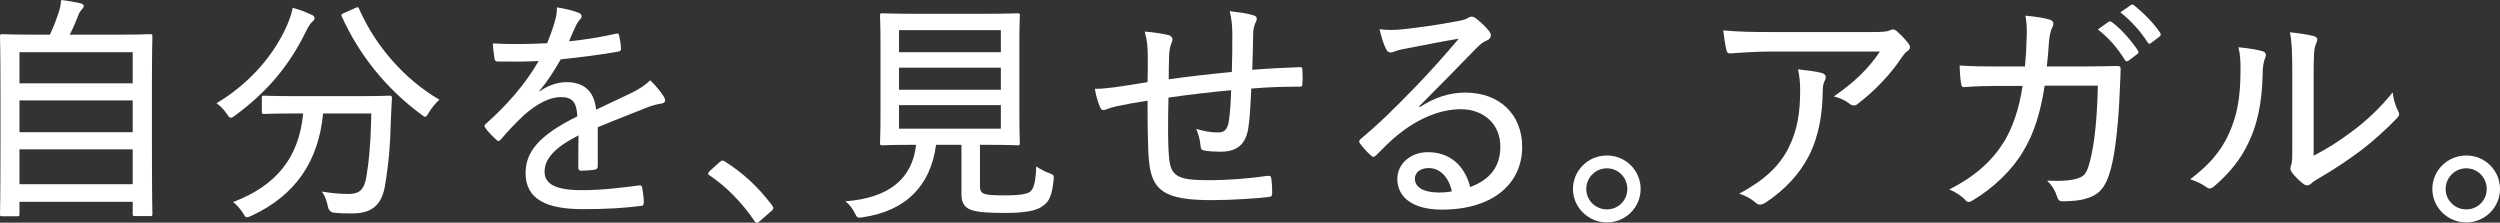 <?xml version="1.0" encoding="UTF-8"?>
<svg id="_レイヤー_2" data-name="レイヤー 2" xmlns="http://www.w3.org/2000/svg" viewBox="0 0 315.93 28.14">
  <rect x="0" y="0" width="315.93" height="28.14" fill="#333333" stroke="none"/>
  <defs>
    <style>
      .cls-1 {
        fill: #fff;
        stroke-width: 0px;
      }
    </style>
  </defs>
  <g id="design">
    <g>
      <path class="cls-1" d="M.27,27.33c-.24,0-.27-.03-.27-.27,0-.18.06-1.65.06-9.6v-5.55c0-5.58-.06-7.11-.06-7.29,0-.27.03-.3.27-.3.21,0,1.26.06,4.2.06h1.83c.48-.99.78-1.8,1.17-2.97.12-.36.21-.87.27-1.41.81.09,1.8.27,2.46.42.24.06.39.21.39.33,0,.18-.12.27-.21.39-.21.24-.36.45-.45.72-.33.81-.6,1.5-1.11,2.52h5.97c2.94,0,3.99-.06,4.2-.06.24,0,.27.03.27.3,0,.15-.06,1.71-.06,6.54v6.27c0,7.98.06,9.45.06,9.6,0,.24-.03.27-.27.27h-1.95c-.24,0-.27-.03-.27-.27v-1.53H2.46v1.56c0,.24-.03.27-.27.27H.27ZM2.46,10.53h14.31v-3.93H2.46v3.93ZM16.77,16.71v-4.02H2.46v4.02h14.31ZM16.77,23.28v-4.41H2.46v4.41h14.31Z"/>
      <path class="cls-1" d="M36.27,3.21c.27-.63.6-1.53.72-2.22.84.21,1.74.57,2.37.87.3.12.39.27.39.45,0,.15-.09.27-.24.39-.24.21-.54.63-.84,1.26-2.13,4.38-4.95,7.68-8.94,10.62-.27.21-.42.3-.57.3s-.27-.15-.51-.51c-.39-.57-.87-1.05-1.29-1.32,4.41-2.64,7.35-6.3,8.91-9.84ZM40.83,14.34c-.57,6.03-3.48,10.35-9.06,12.93-.27.12-.42.18-.57.18-.18,0-.27-.15-.51-.54-.33-.54-.81-1.05-1.23-1.38,5.49-2.07,8.34-5.67,8.85-11.19h-.96c-2.88,0-3.84.06-3.99.06-.24,0-.27-.03-.27-.27v-1.77c0-.24.03-.27.27-.27.15,0,1.11.06,3.99.06h7.83c2.91,0,3.87-.06,4.05-.06.24,0,.3.06.3.3-.06.93-.09,1.95-.15,3.12-.06,2.76-.24,5.01-.72,7.92-.36,2.16-1.38,3.54-4.11,3.54-.87,0-1.41,0-2.34-.09q-.63-.06-.78-.81c-.15-.75-.42-1.41-.75-1.86,1.47.24,2.34.3,3.42.3,1.35,0,1.92-.6,2.19-2.1.33-1.92.57-4.41.63-8.07h-6.09ZM44.88,1.02c.36-.18.42-.12.51.12,2.07,4.71,5.76,8.91,10.14,11.46-.42.36-.96.99-1.35,1.65-.21.36-.3.51-.45.51-.12,0-.24-.12-.51-.3-4.5-3.33-7.86-7.59-10.02-12.36-.12-.27-.06-.3.27-.45l1.41-.63Z"/>
      <path class="cls-1" d="M68.19,11.55c1.11-.81,2.4-1.17,3.39-1.17,2.16,0,3.51,1.08,3.75,3.48,1.35-.66,3.03-1.41,4.56-2.16.72-.36,1.59-.87,2.28-1.56.81.78,1.47,1.65,1.71,2.07.33.54.15.78-.24.87-.48.06-1.08.21-1.74.45-2.13.87-4.02,1.56-6.36,2.55v4.92c0,.27-.12.39-.42.45-.36.06-1.14.12-1.71.12-.24,0-.33-.15-.33-.42,0-1.2,0-2.73.03-4.05-2.97,1.53-4.29,2.94-4.29,4.59,0,1.56,1.38,2.34,4.68,2.34,2.58,0,5.04-.3,7.26-.6.21-.03.33.03.39.24.09.57.21,1.32.21,1.86,0,.33-.12.48-.27.48-2.34.3-4.59.42-7.44.42-4.56,0-7.23-1.23-7.23-4.56,0-2.67,1.68-4.77,6.54-7.17-.09-1.8-.63-2.46-2.19-2.43-1.32.03-2.88.81-4.56,2.28-1.17,1.11-1.92,1.92-2.91,3.06-.24.27-.36.27-.57.06-.36-.33-1.11-1.05-1.41-1.53-.12-.21-.15-.27.06-.48,2.55-2.25,4.95-4.92,6.69-7.95-1.68.09-3.36.09-5.19.06-.27,0-.33-.12-.39-.36-.06-.42-.18-1.29-.21-1.92,2.22.12,4.5.09,6.87-.03.33-.87.69-1.74.99-2.85.15-.51.24-.96.24-1.68,1.05.15,2.19.45,2.82.72.36.15.39.54.12.78-.15.15-.33.39-.54.81-.3.6-.51,1.14-.87,1.98,1.98-.21,3.96-.51,5.91-.96.3-.06.36-.03.42.21.09.48.21,1.02.24,1.68,0,.24-.09.33-.45.39-2.31.39-4.86.72-7.17.96-.87,1.53-1.71,2.82-2.7,3.99l.03.06Z"/>
      <path class="cls-1" d="M90.93,20.49c.18-.15.3-.21.39-.21s.21.06.36.18c2.19,1.38,4.08,3.12,5.85,5.43.15.21.18.3.18.42s-.06.24-.27.39l-1.41,1.23c-.18.15-.27.21-.36.21-.12,0-.24-.03-.36-.27-1.56-2.28-3.54-4.29-5.58-5.67-.18-.09-.24-.15-.24-.24s.03-.15.18-.33l1.26-1.14Z"/>
      <path class="cls-1" d="M123.84,23.46c0,.75.21.93.69,1.08.42.12,1.32.15,2.64.15,1.41,0,2.52-.12,3-.45.48-.39.72-1.29.78-3.21.45.3,1.02.63,1.62.84.63.24.63.27.57.9-.21,1.98-.54,2.7-1.38,3.27-.78.63-2.43.87-4.74.87-2.04,0-3.42-.09-4.23-.36-.69-.24-1.29-.69-1.29-1.98v-6.27h-3.21c-.69,5.22-3.84,8.34-9.21,9.15-.75.12-.75.09-1.08-.57-.3-.57-.69-1.08-1.17-1.44,5.49-.42,8.46-2.82,8.94-7.14h-.21c-2.94,0-3.9.06-4.08.06-.24,0-.27-.03-.27-.27,0-.21.06-1.26.06-3.69V5.67c0-2.49-.06-3.51-.06-3.72,0-.24.03-.27.27-.27.18,0,1.2.06,4.11.06h8.91c2.91,0,3.93-.06,4.11-.06.24,0,.27.03.27.27,0,.21-.06,1.23-.06,3.72v8.73c0,2.43.06,3.51.06,3.69,0,.24-.03.27-.27.27-.18,0-1.2-.06-4.11-.06h-.66v5.16ZM113.61,3.81v2.79h12.87v-2.79h-12.87ZM126.48,11.34v-2.79h-12.87v2.79h12.87ZM126.48,13.29h-12.87v2.97h12.87v-2.97Z"/>
      <path class="cls-1" d="M155.73,4.29c0-1.02-.09-1.92-.33-2.88,1.41.18,2.34.3,2.94.51.36.09.48.21.48.48,0,.18-.12.39-.18.51-.15.36-.24.72-.27,1.2-.03,1.74-.06,3.12-.12,4.71,2.34-.18,4.17-.27,6-.33.24,0,.33.03.33.3.03.57.06,1.2,0,1.77,0,.33-.06.39-.33.39-2.04,0-3.99.06-6.12.24-.09,1.98-.18,3.69-.36,4.86-.3,2.25-1.5,3.12-3.51,3.12-.69,0-1.38-.03-2.07-.15-.36-.06-.45-.21-.48-.63-.06-.75-.24-1.35-.54-2.1,1.02.3,1.89.45,2.76.45.81,0,1.23-.39,1.38-1.56.15-1.05.24-2.46.27-3.78-2.64.24-5.37.57-7.92.93-.06,3.24-.09,5.67.06,7.38.18,2.49.93,3.06,4.92,3.06,2.58,0,5.25-.21,7.47-.54.42-.03.51.03.54.3.09.51.12,1.44.12,1.86,0,.33-.09.45-.3.48-1.59.21-4.8.42-7.38.42-5.94,0-7.53-1.2-7.89-4.95-.15-1.44-.18-4.44-.18-7.62-1.56.24-2.67.45-3.96.72-.36.09-.84.21-1.35.42-.36.12-.54.03-.69-.3-.24-.57-.54-1.5-.66-2.34.66.03,1.62-.09,2.64-.21,1.26-.18,2.73-.42,4.02-.63.03-1.14.03-2.25.03-3.33-.03-1.38-.09-1.92-.39-3.06,1.14.09,2.34.27,3.03.45.27.06.48.3.48.51s-.09.42-.18.63c-.15.45-.21.81-.24,1.32-.03,1.02-.06,2.04-.06,3.12,2.34-.33,5.49-.69,7.98-.93.06-1.68.06-3.42.06-4.8Z"/>
      <path class="cls-1" d="M179.43,13.53c1.95-1.26,3.78-1.83,5.73-1.83,4.35,0,7.2,2.76,7.2,6.87,0,4.68-3.75,7.92-10.14,7.92-3.78,0-5.64-1.62-5.64-3.9,0-1.8,1.59-3.36,3.87-3.36,2.76,0,4.65,1.68,5.34,4.41,2.37-.9,3.81-2.43,3.81-5.13,0-2.88-2.16-4.71-4.98-4.71s-5.67,1.35-8.01,3.27c-.93.75-1.74,1.59-2.64,2.49-.3.3-.45.36-.75.06-.48-.42-1.02-1.02-1.38-1.53-.15-.18-.09-.33.12-.54,2.37-1.98,4.14-3.72,6.99-6.66,1.83-1.89,3.45-3.72,5.4-6-2.19.36-4.56.84-6.9,1.29-.39.06-.75.15-1.14.3-.18.09-.45.15-.57.15-.27,0-.42-.12-.57-.42-.3-.6-.54-1.26-.84-2.52.93.12,1.83.12,2.7.03,2.13-.21,4.68-.57,7.17-1.05.54-.09.99-.21,1.23-.36.15-.09.36-.21.51-.21.18,0,.36.06.6.24.69.54,1.2,1.05,1.59,1.53.18.21.27.42.27.6,0,.27-.18.51-.48.63-.45.18-.75.39-1.38,1.02-2.46,2.52-4.5,4.62-7.2,7.32l.09.09ZM180.54,21.24c-.99,0-1.74.51-1.74,1.35,0,.99.96,1.71,2.94,1.74.6,0,1.14-.03,1.74-.15-.39-1.74-1.44-2.94-2.94-2.94Z"/>
      <path class="cls-1" d="M207.33,23.88c0,2.34-1.92,4.23-4.26,4.23s-4.29-1.89-4.29-4.23,1.92-4.23,4.29-4.23,4.26,1.89,4.26,4.23ZM200.46,23.88c0,1.44,1.17,2.58,2.61,2.58s2.58-1.14,2.58-2.58-1.14-2.61-2.58-2.61-2.61,1.17-2.61,2.61Z"/>
      <path class="cls-1" d="M224.19,6.51c-2.1,0-3.9.12-5.49.24-.33.03-.45-.12-.51-.36-.18-.66-.33-1.8-.42-2.55,1.92.18,3.63.21,6.15.21h12.63c1.5,0,1.89-.06,2.19-.18.15-.06.33-.15.48-.15.18,0,.39.12.57.3.51.45.96.93,1.38,1.47.3.36.27.72-.15.99-.3.21-.51.51-.72.81-1.38,2.1-3.36,4.17-5.55,5.85-.3.27-.72.24-1.02-.03-.57-.45-1.2-.72-1.98-.93,2.52-1.74,4.35-3.45,5.82-5.67h-13.38ZM226.02,18.69c1.14-2.25,1.47-4.53,1.47-7.29,0-1.05-.09-1.74-.27-2.64,1.11.12,2.37.27,3.06.48.54.18.51.6.3.99-.15.33-.24.66-.24,1.35-.03,2.7-.45,5.55-1.74,8.1-1.17,2.31-3.15,4.41-5.55,5.97-.39.21-.78.33-1.14,0-.54-.48-1.29-.93-2.13-1.17,3.03-1.62,5.04-3.39,6.24-5.79Z"/>
      <path class="cls-1" d="M255.9,8.4c.12-1.26.18-2.19.21-3.57.06-.96.03-1.83-.15-2.85,1.26.12,2.34.27,3.09.51.51.18.54.57.27,1.05-.21.42-.3.96-.39,1.74-.06,1.02-.12,1.83-.27,3.12h4.86c1.92,0,3.24-.06,3.93-.06.45,0,.54.06.54.39,0,.54-.06,1.62-.12,2.94-.12,3.48-.54,7.59-1.11,9.63-.6,2.28-1.41,3.3-3.09,3.78-.69.24-1.86.36-3.06.36-.33,0-.51-.15-.6-.45-.27-.87-.66-1.53-1.32-2.16,1.98.09,3.12-.03,3.9-.3.84-.27,1.14-.63,1.56-2.28.57-2.31.87-5.37.96-9.42h-6.72c-.54,3.51-1.41,6.18-2.73,8.31-1.29,2.22-3.63,4.56-6.36,6.18-.36.24-.66.3-.93-.03-.45-.51-1.23-1.02-2.04-1.35,3.3-1.65,5.43-3.63,6.93-6.03,1.05-1.74,1.89-4.05,2.34-7.05h-3.15c-1.38,0-2.76.03-4.2.15-.3.03-.36-.09-.42-.45-.09-.54-.18-1.47-.18-2.28,1.77.12,3.12.12,4.77.12h3.48ZM266.46,2.76c.12-.09.24-.09.42.03,1.11.81,2.37,2.22,3.3,3.6.09.18.09.3-.06.42l-1.11.84c-.18.12-.36.15-.48-.06-.9-1.5-2.1-2.85-3.42-3.87l1.35-.96ZM269.25.66c.15-.12.27-.12.42,0,1.2.96,2.52,2.28,3.33,3.51.09.15.09.3-.09.45l-1.08.81c-.18.15-.3.12-.42-.06-.84-1.32-2.04-2.7-3.45-3.81l1.29-.9Z"/>
      <path class="cls-1" d="M285.96,6.48c.42.15.45.45.3.84-.24.51-.33,1.23-.33,2.22-.09,3.54-.69,6.24-1.77,8.46-.96,2.07-2.37,3.84-4.29,5.49-.42.39-.72.42-1.05.15-.6-.42-1.23-.72-2.04-.99,2.16-1.62,3.84-3.39,4.89-5.76.93-2.07,1.47-4.17,1.47-8.07,0-1.23-.03-1.89-.27-2.85,1.32.12,2.49.33,3.09.51ZM292.38,19.68c1.77-.93,3.21-1.83,4.71-2.97,1.77-1.29,3.57-2.91,5.28-5.04.09.81.3,1.62.69,2.37.18.36.21.54-.21.96-1.5,1.53-3.03,2.91-4.62,4.11-1.59,1.17-3.27,2.31-5.25,3.45-.54.33-.69.42-.93.66-.33.27-.66.27-.99,0-.51-.39-1.08-.96-1.44-1.44-.24-.36-.21-.57-.09-.9.15-.36.15-.84.15-2.67v-8.88c0-2.79-.06-4.11-.3-5.25.96.09,2.34.3,3.03.48.57.18.48.51.24,1.05-.21.48-.27,1.38-.27,3.69v10.38Z"/>
      <path class="cls-1" d="M315.93,23.88c0,2.34-1.92,4.23-4.26,4.23s-4.29-1.89-4.29-4.23,1.92-4.23,4.29-4.23,4.26,1.89,4.26,4.23ZM309.06,23.88c0,1.44,1.17,2.58,2.61,2.58s2.58-1.14,2.58-2.58-1.14-2.61-2.58-2.61-2.61,1.17-2.61,2.61Z"/>
    </g>
  </g>
</svg>